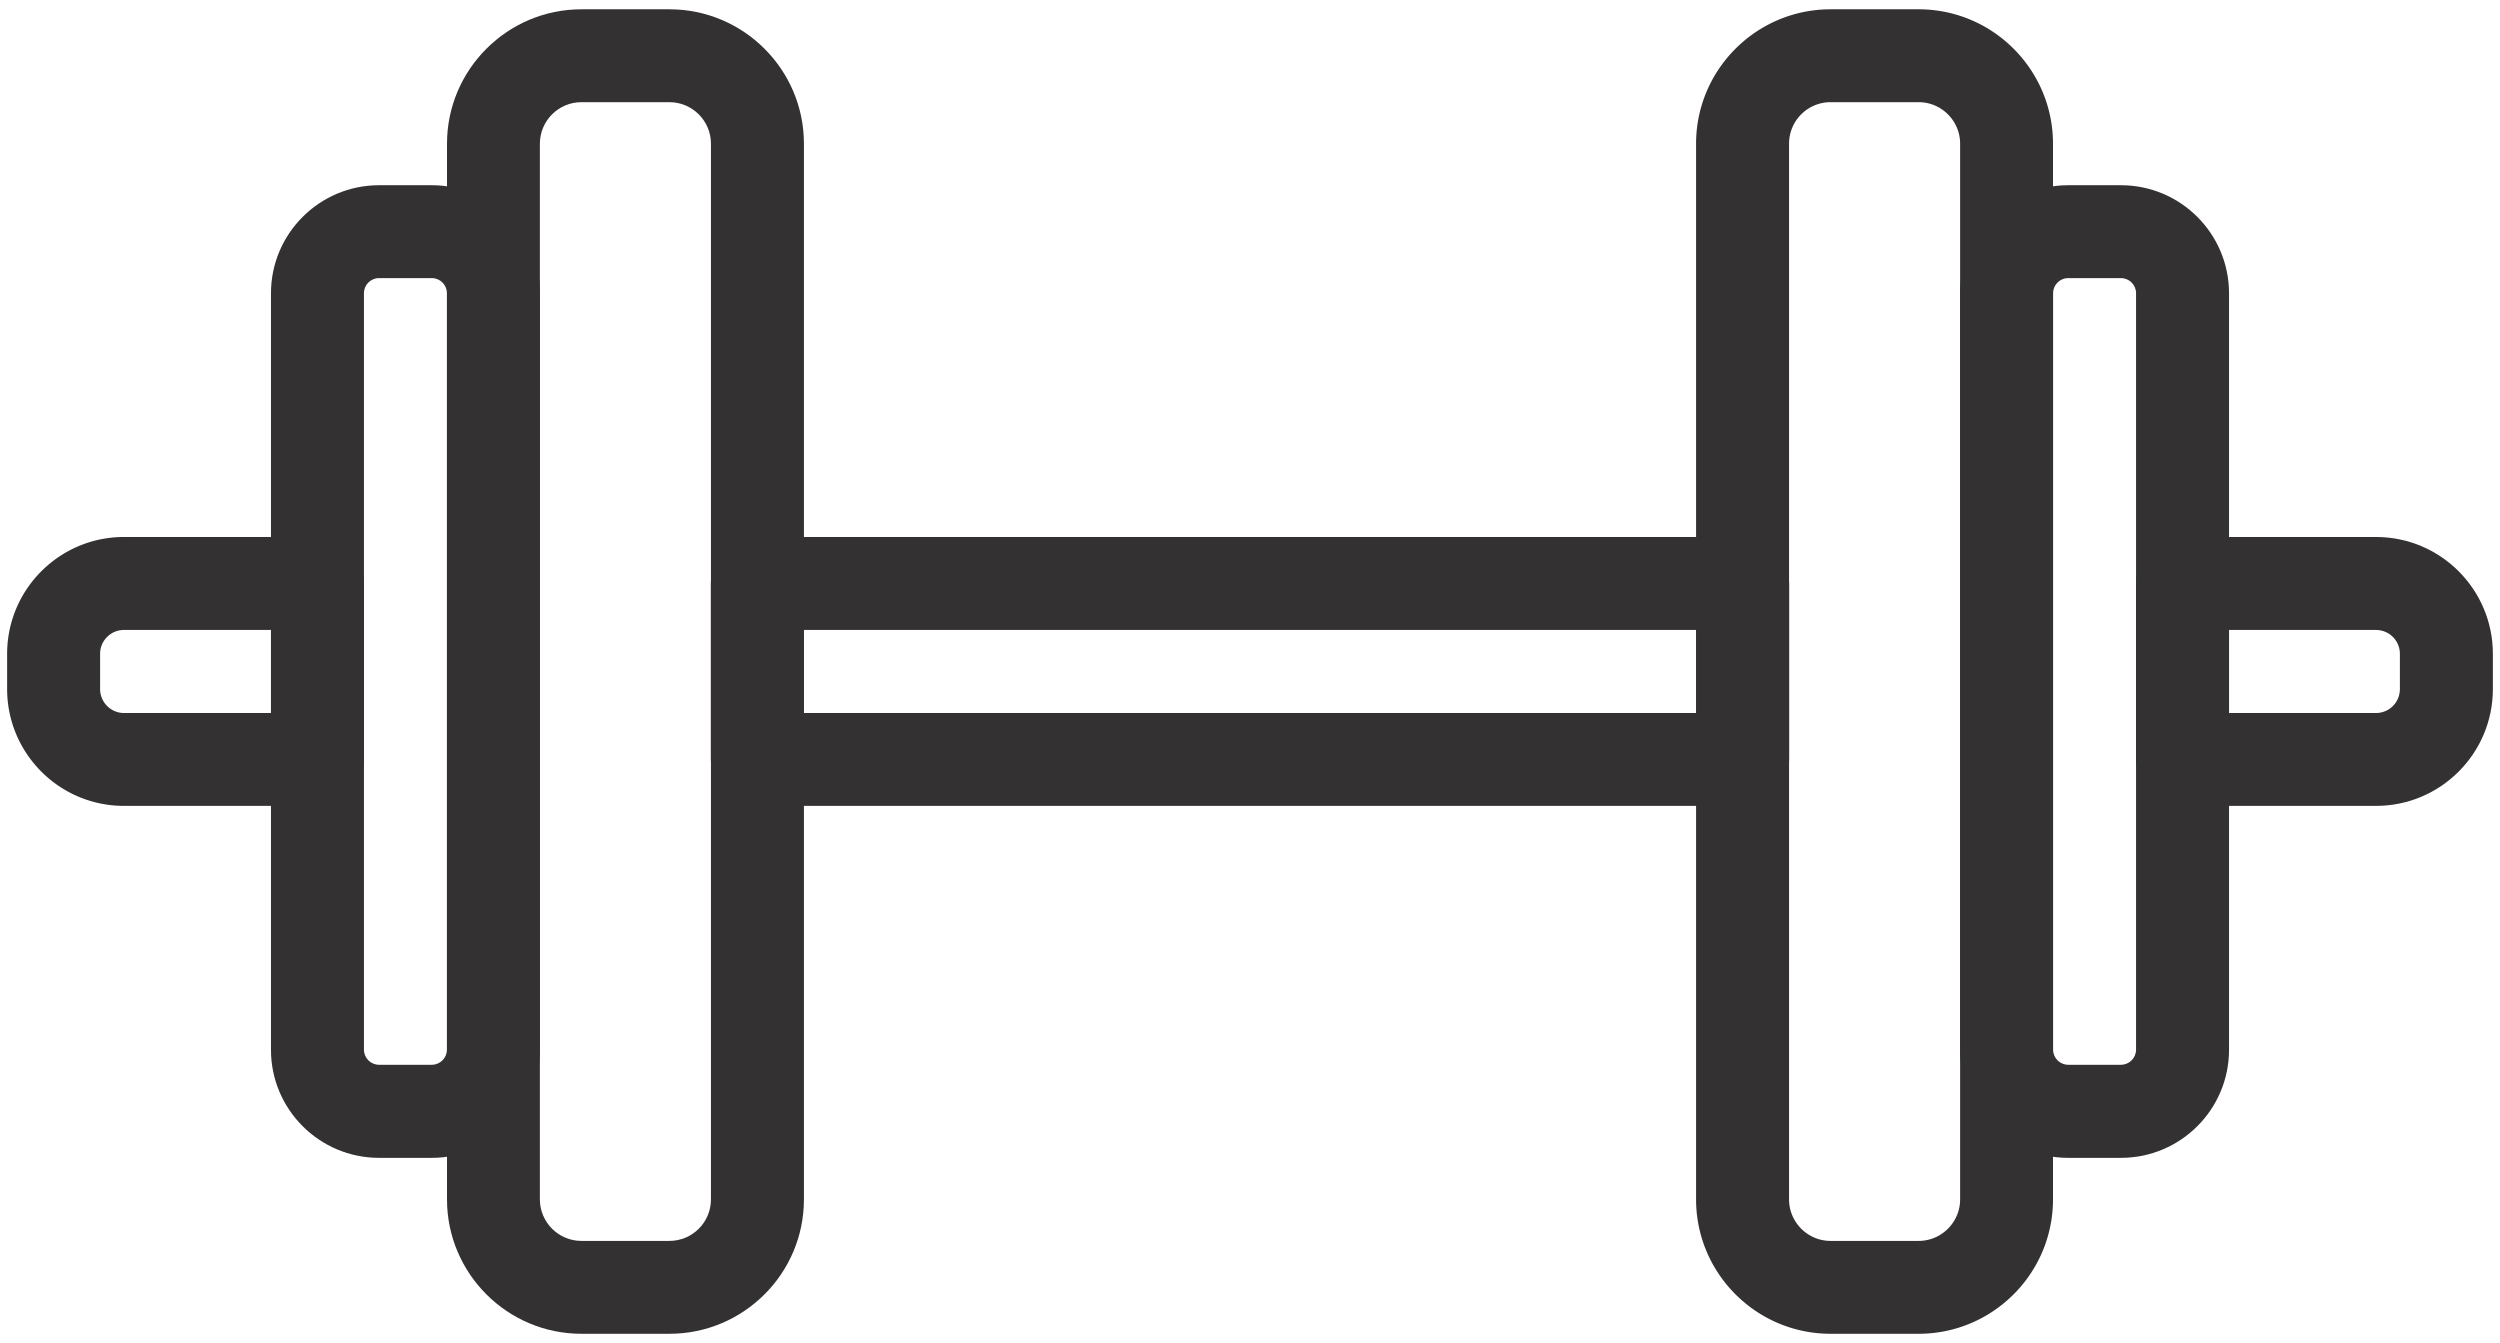 <svg xmlns="http://www.w3.org/2000/svg" viewBox="0 0 242 130" width="242" height="130" fill="none"><path fill="#333132" d="M64.8 129.11h-8.52c-7.18 0-13.01-5.84-13.01-13.01V13.91C43.27 6.74 49.11.9 56.28.9h8.52c7.18 0 13.02 5.84 13.02 13.01V116.1c0 7.18-5.84 13.01-13.02 13.01ZM56.28 9.89c-2.21 0-4.02 1.8-4.02 4.02V116.1c0 2.21 1.8 4.02 4.02 4.02h8.52c2.22 0 4.02-1.8 4.02-4.02V13.91c0-2.21-1.8-4.02-4.02-4.02h-8.52Z"></path><path fill="#333132" d="M41.8 112.08h-5.11c-5.77 0-10.46-4.69-10.46-10.46V28.39c0-5.77 4.69-10.46 10.46-10.46h5.11c5.77 0 10.46 4.69 10.46 10.46v73.23c0 5.77-4.69 10.46-10.46 10.46Zm-5.11-85.16c-.81 0-1.46.66-1.46 1.46v73.23c0 .81.66 1.46 1.46 1.46h5.11c.81 0 1.46-.66 1.46-1.46V28.38c0-.81-.66-1.46-1.46-1.46h-5.11Z"></path><path fill="#333132" d="M30.73 78.01H12C5.76 78.01.69 72.94.69 66.7v-3.41c0-6.24 5.07-11.31 11.31-11.31h18.73c2.49 0 4.5 2.01 4.5 4.5v17.03c0 2.49-2.01 4.5-4.5 4.5ZM12 60.98c-1.28 0-2.31 1.04-2.31 2.31v3.41A2.32 2.32 0 0 0 12 69.02h14.23v-8.04H12ZM185.72 129.11h-8.52c-7.18 0-13.02-5.84-13.02-13.01V13.91C164.18 6.74 170.02.9 177.2.9h8.52c7.18 0 13.01 5.84 13.01 13.01V116.1c0 7.18-5.84 13.01-13.01 13.01ZM177.2 9.89a4.02 4.02 0 0 0-4.02 4.02V116.1c0 2.21 1.8 4.02 4.02 4.02h8.52c2.21 0 4.02-1.8 4.02-4.02V13.91c0-2.21-1.8-4.02-4.02-4.02h-8.52Z"></path><path fill="#333132" d="M205.31 112.08h-5.11c-5.77 0-10.46-4.69-10.46-10.46V28.39c0-5.77 4.69-10.46 10.46-10.46h5.11c5.77 0 10.46 4.69 10.46 10.46v73.23c0 5.77-4.69 10.46-10.46 10.46Zm-5.11-85.16c-.81 0-1.46.66-1.46 1.46v73.23c0 .81.66 1.46 1.46 1.46h5.11c.81 0 1.46-.66 1.46-1.46V28.38c0-.81-.66-1.46-1.46-1.46h-5.11Z"></path><path fill="#333132" d="M230 78.01h-18.73c-2.49 0-4.5-2.01-4.5-4.5V56.48c0-2.49 2.01-4.5 4.5-4.5H230c6.24 0 11.31 5.07 11.31 11.31v3.41c0 6.24-5.07 11.31-11.31 11.31Zm-14.23-8.99H230c1.28 0 2.31-1.04 2.31-2.32v-3.41c0-1.28-1.04-2.31-2.31-2.31h-14.23v8.04ZM168.69 78.01H73.31c-2.49 0-4.5-2.01-4.5-4.5V56.48c0-2.49 2.01-4.5 4.5-4.5h95.38c2.49 0 4.5 2.01 4.5 4.5v17.03c0 2.49-2.01 4.5-4.5 4.5Zm-90.88-8.99h86.38v-8.04H77.81v8.04Z"></path></svg>